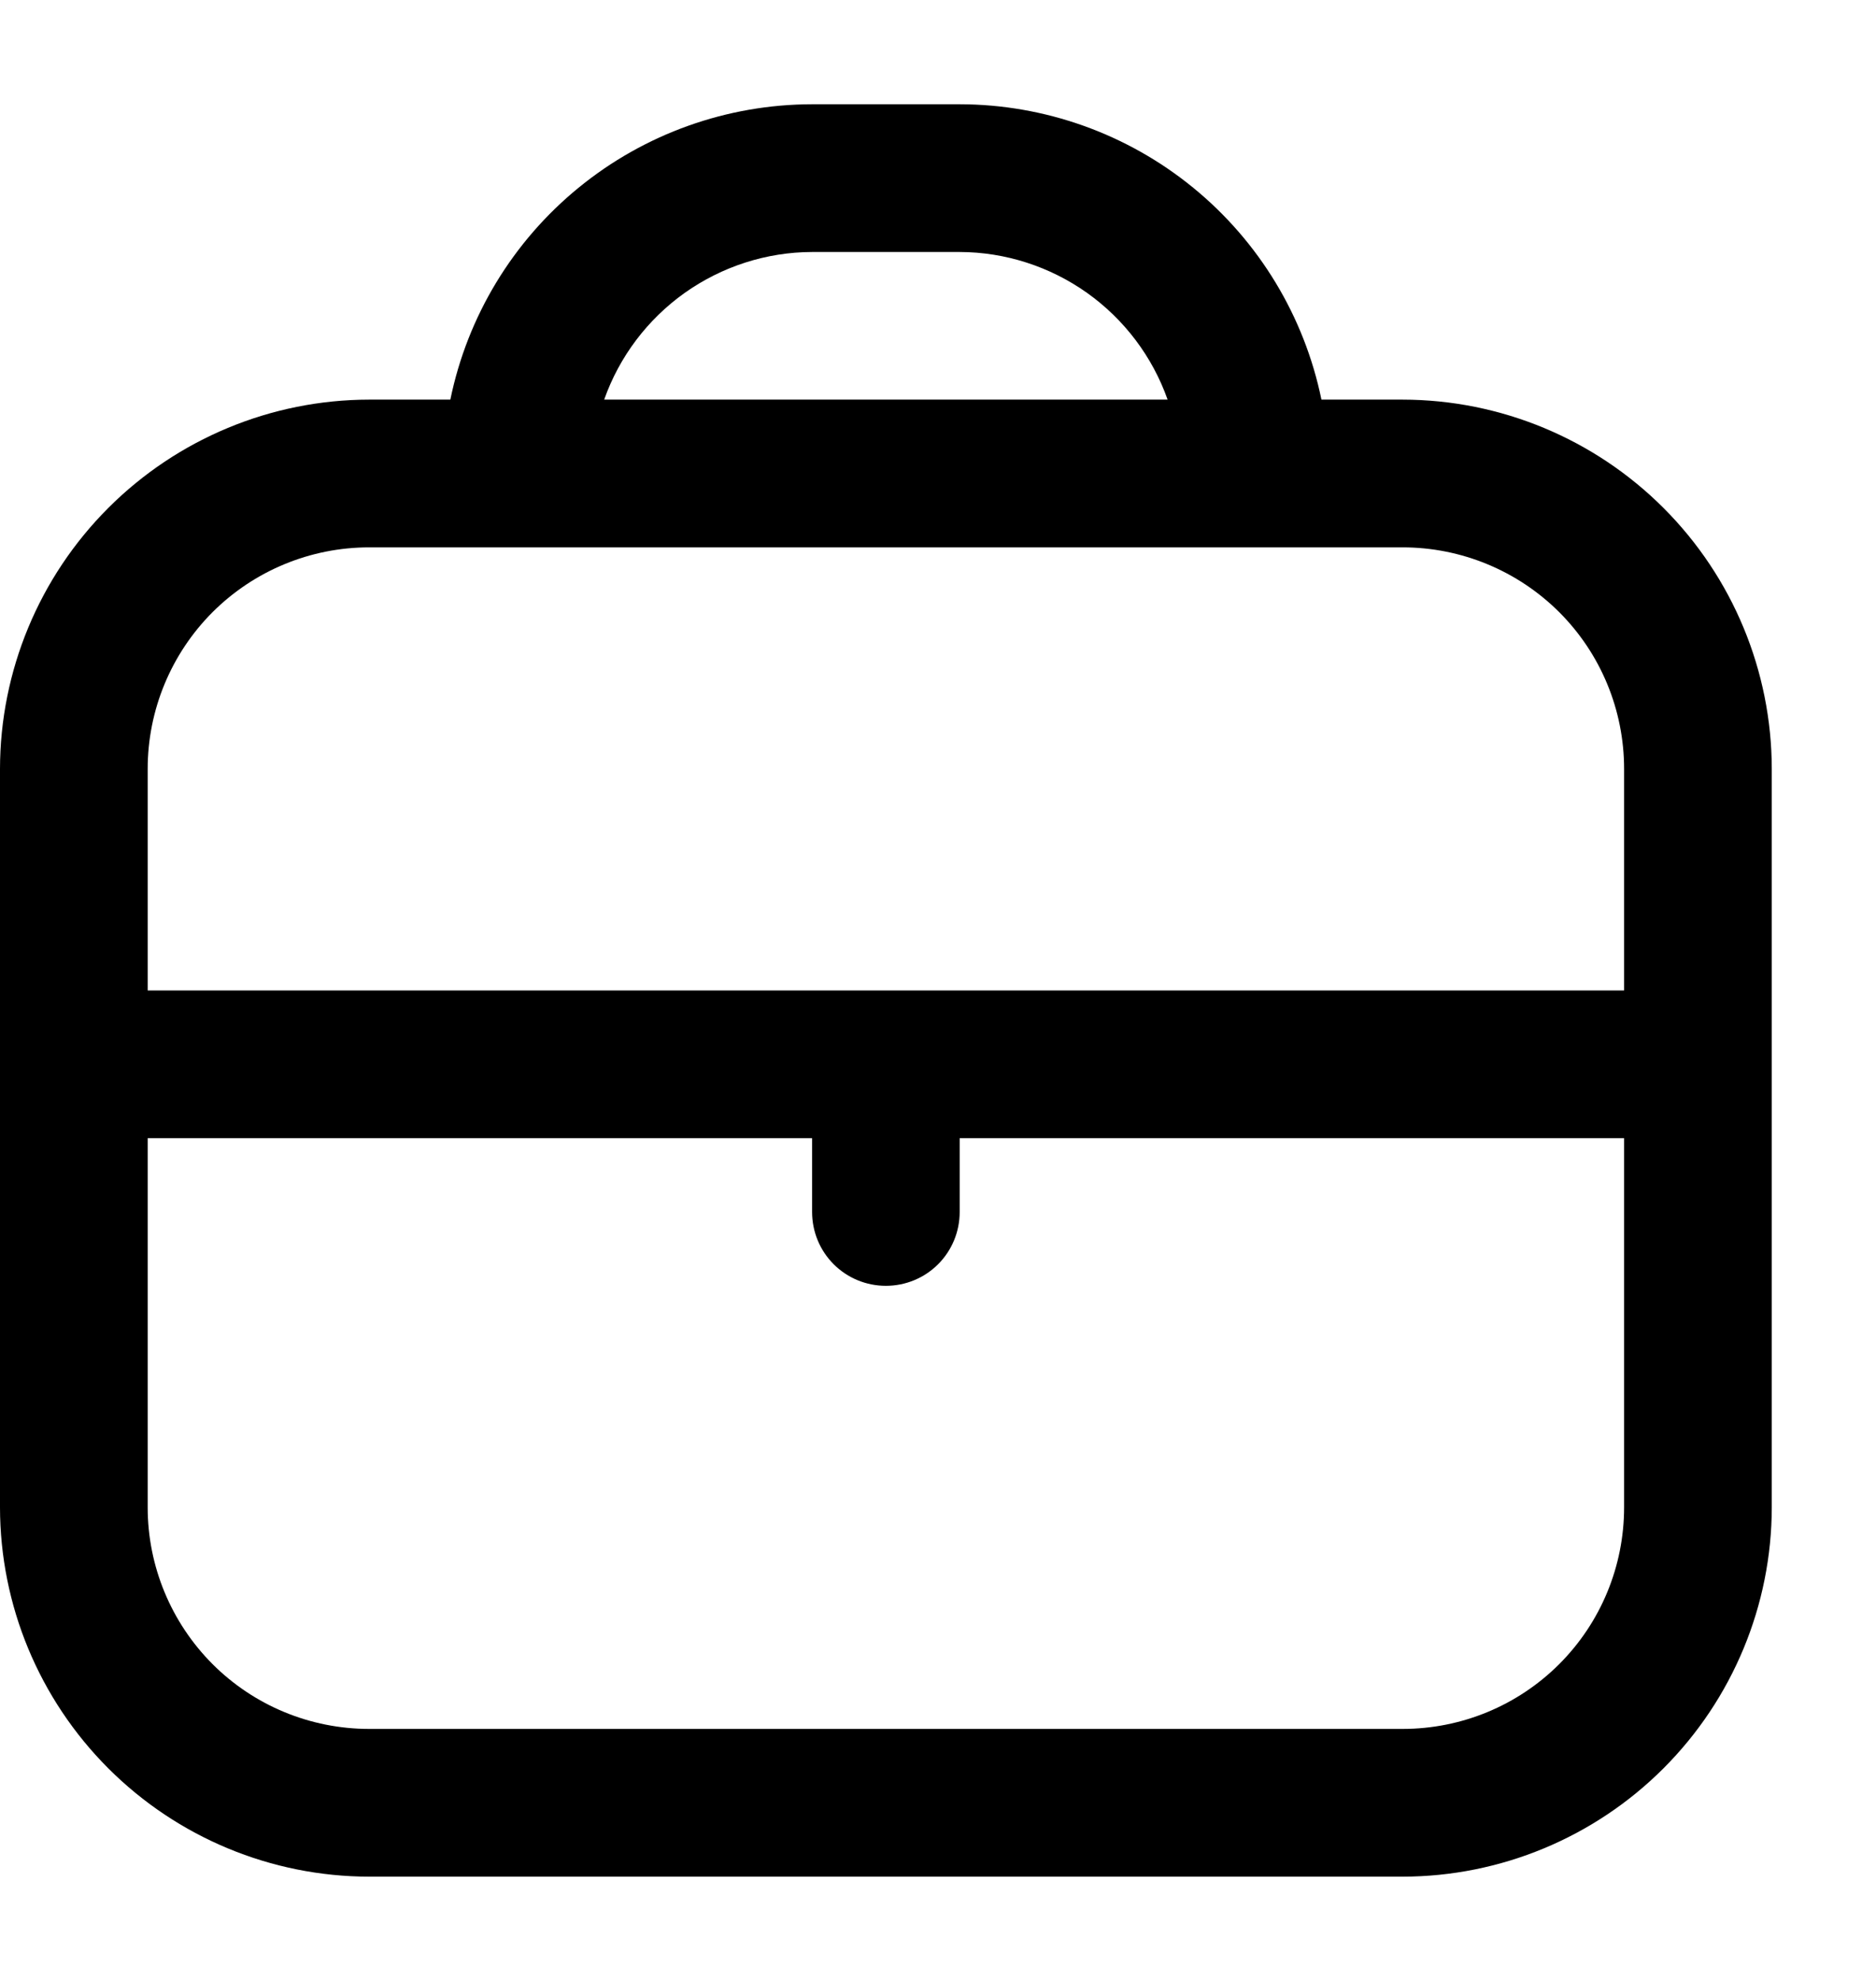 <svg width="18" height="19" viewBox="0 0 18 19" fill="none" xmlns="http://www.w3.org/2000/svg">
<path d="M13.458 3.833H12.679C12.515 3.034 12.08 2.316 11.448 1.8C10.815 1.283 10.024 1.001 9.208 1L7.792 1C6.976 1.001 6.185 1.283 5.552 1.8C4.92 2.316 4.485 3.034 4.321 3.833H3.542C2.603 3.834 1.703 4.208 1.039 4.872C0.375 5.536 0.001 6.436 0 7.375L0 14.458C0.001 15.397 0.375 16.297 1.039 16.961C1.703 17.625 2.603 17.999 3.542 18H13.458C14.397 17.999 15.297 17.625 15.961 16.961C16.625 16.297 16.999 15.397 17 14.458V7.375C16.999 6.436 16.625 5.536 15.961 4.872C15.297 4.208 14.397 3.834 13.458 3.833ZM7.792 2.417H9.208C9.646 2.418 10.073 2.556 10.43 2.809C10.787 3.063 11.057 3.42 11.203 3.833H5.797C5.943 3.42 6.213 3.063 6.57 2.809C6.927 2.556 7.354 2.418 7.792 2.417ZM3.542 5.25H13.458C14.022 5.25 14.562 5.474 14.961 5.872C15.36 6.271 15.583 6.811 15.583 7.375V9.5H1.417V7.375C1.417 6.811 1.641 6.271 2.039 5.872C2.438 5.474 2.978 5.25 3.542 5.25ZM13.458 16.583H3.542C2.978 16.583 2.438 16.36 2.039 15.961C1.641 15.562 1.417 15.022 1.417 14.458V10.917H7.792V11.625C7.792 11.813 7.866 11.993 7.999 12.126C8.132 12.259 8.312 12.333 8.5 12.333C8.688 12.333 8.868 12.259 9.001 12.126C9.134 11.993 9.208 11.813 9.208 11.625V10.917H15.583V14.458C15.583 15.022 15.36 15.562 14.961 15.961C14.562 16.36 14.022 16.583 13.458 16.583Z" fill="black"/>
</svg>
